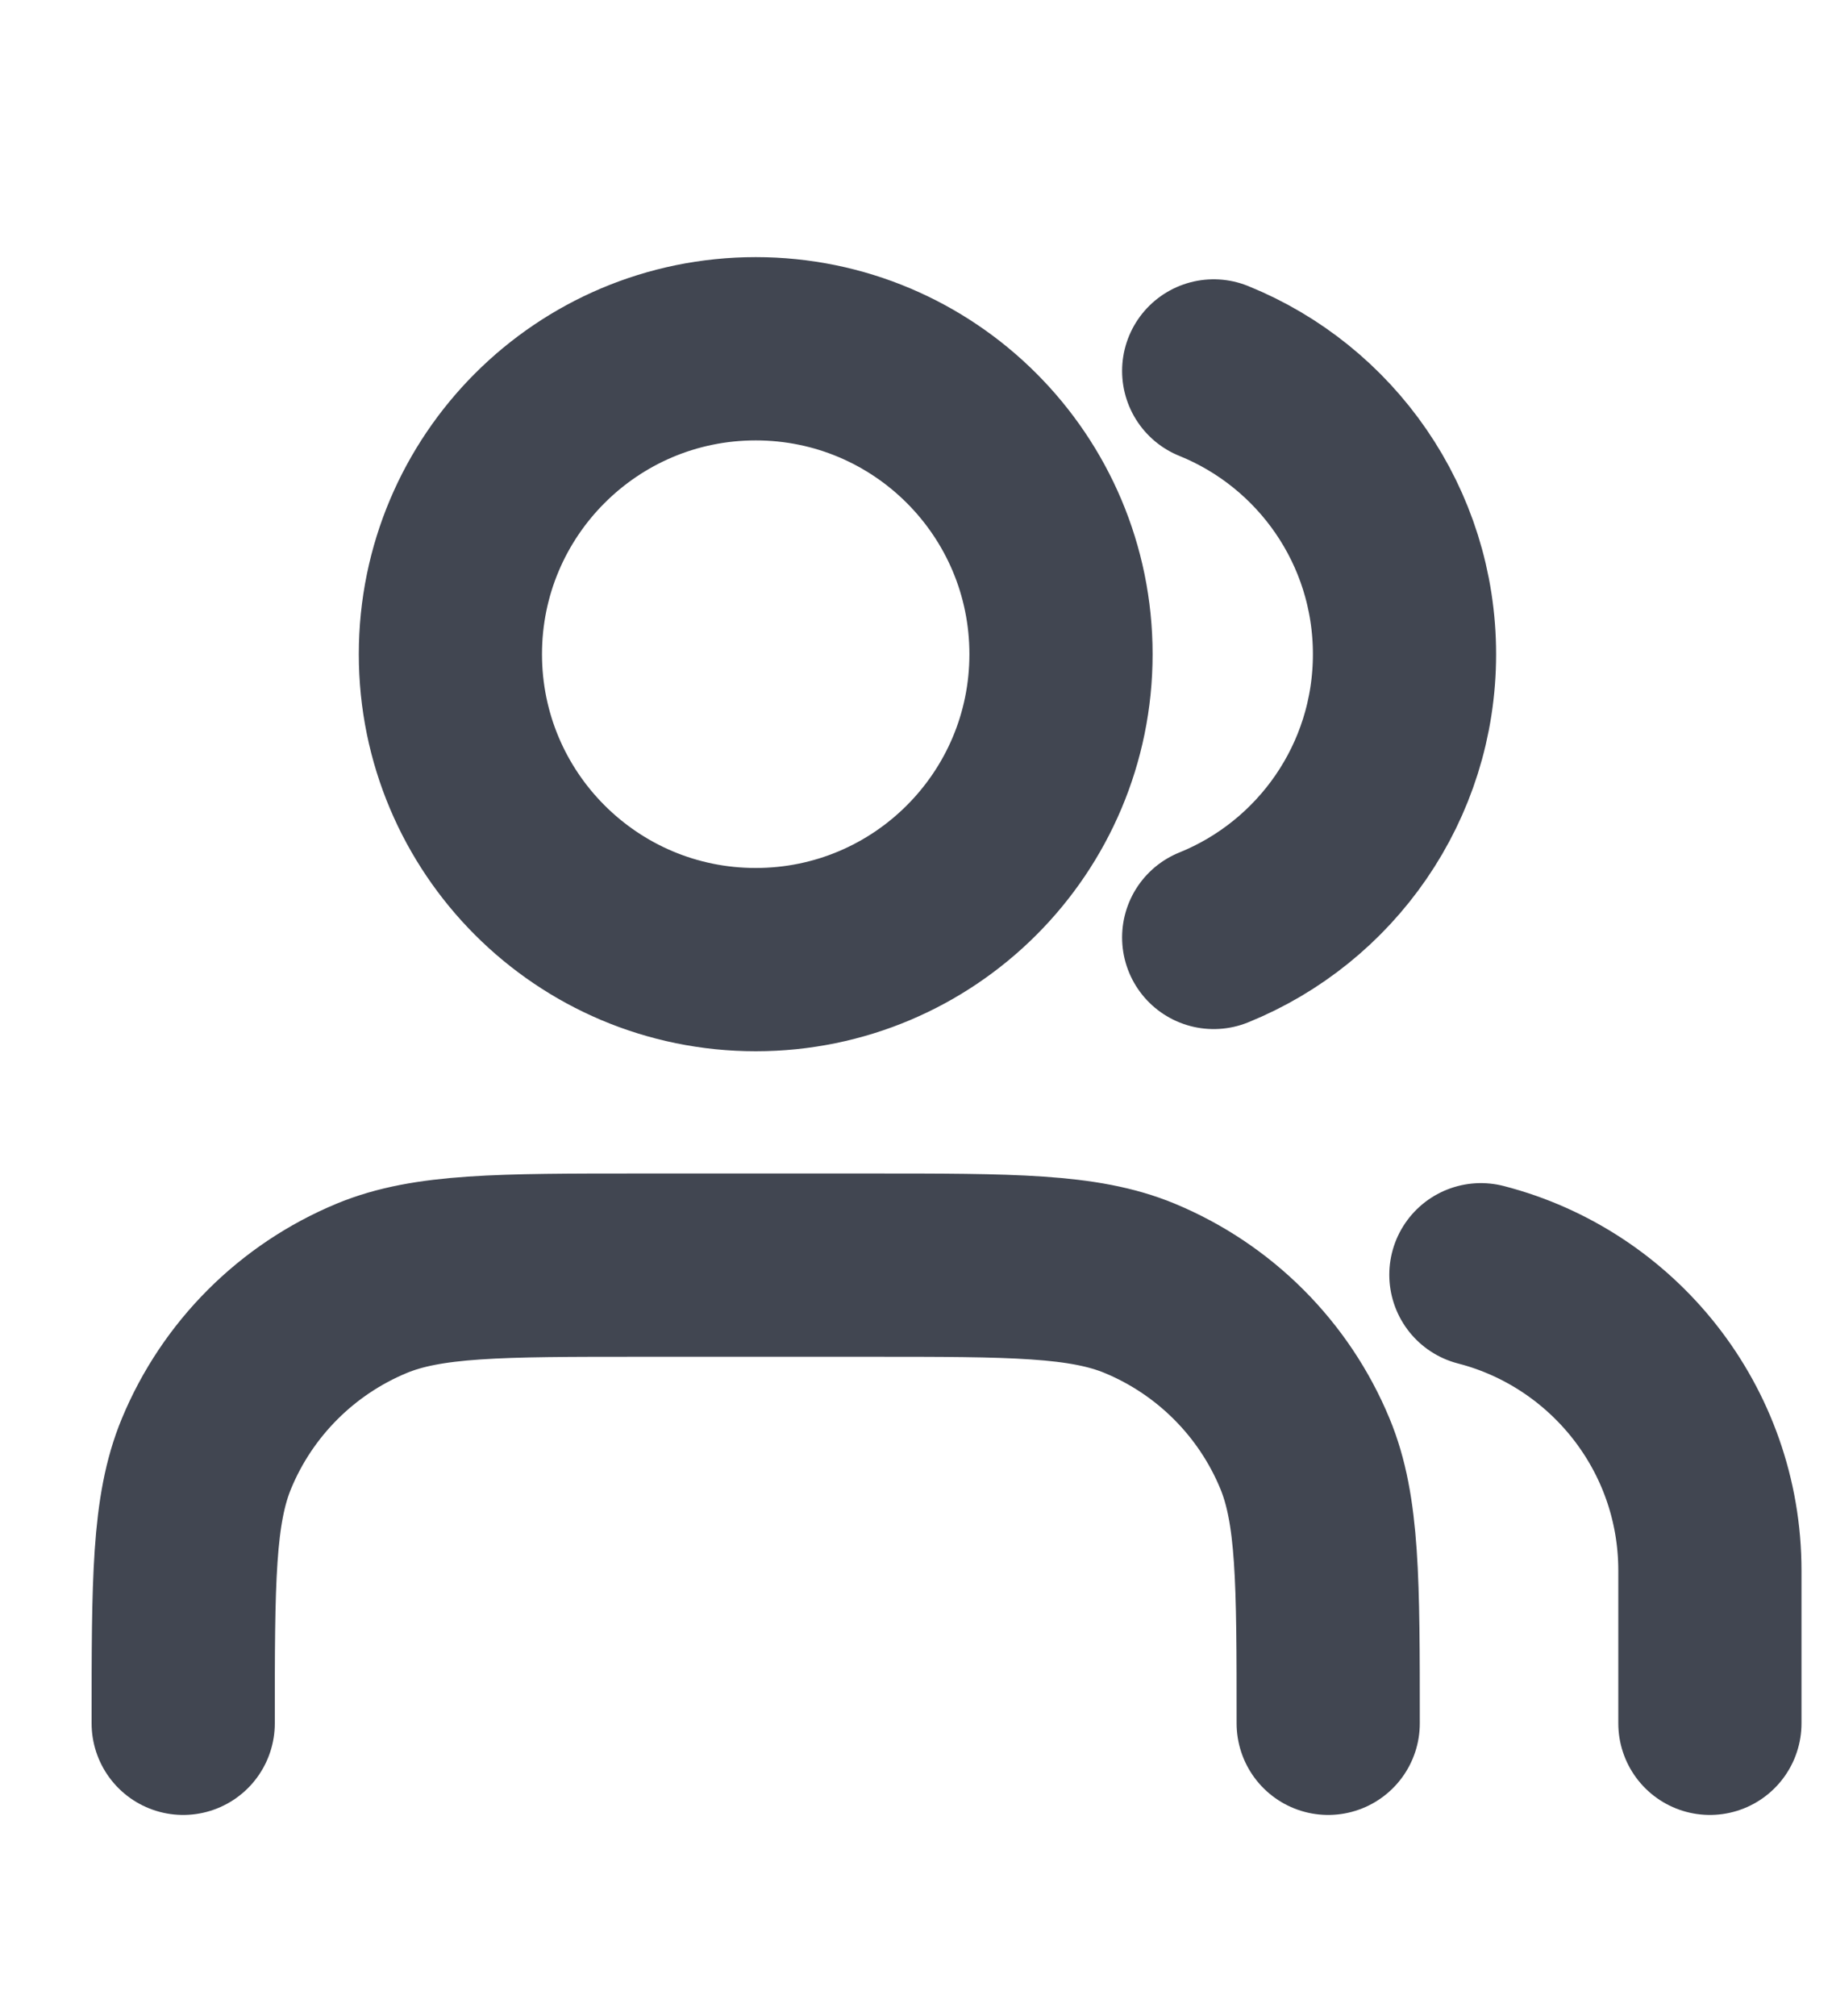 <svg width="20" height="22" viewBox="0 0 20 22" fill="none" xmlns="http://www.w3.org/2000/svg">
<path d="M18.667 18.806V17.139C18.667 15.586 17.604 14.281 16.167 13.911M13.25 4.048C14.472 4.542 15.333 5.74 15.333 7.139C15.333 8.538 14.472 9.736 13.25 10.23M14.5 18.806C14.5 17.253 14.5 16.476 14.246 15.863C13.908 15.047 13.259 14.398 12.442 14.059C11.83 13.806 11.053 13.806 9.5 13.806H7C5.447 13.806 4.67 13.806 4.058 14.059C3.241 14.398 2.592 15.047 2.254 15.863C2 16.476 2 17.253 2 18.806M11.583 7.139C11.583 8.98 10.091 10.472 8.25 10.472C6.409 10.472 4.917 8.98 4.917 7.139C4.917 5.298 6.409 3.806 8.25 3.806C10.091 3.806 11.583 5.298 11.583 7.139Z" stroke="#414651" stroke-width="2" stroke-linecap="round" stroke-linejoin="round"/>
</svg>
